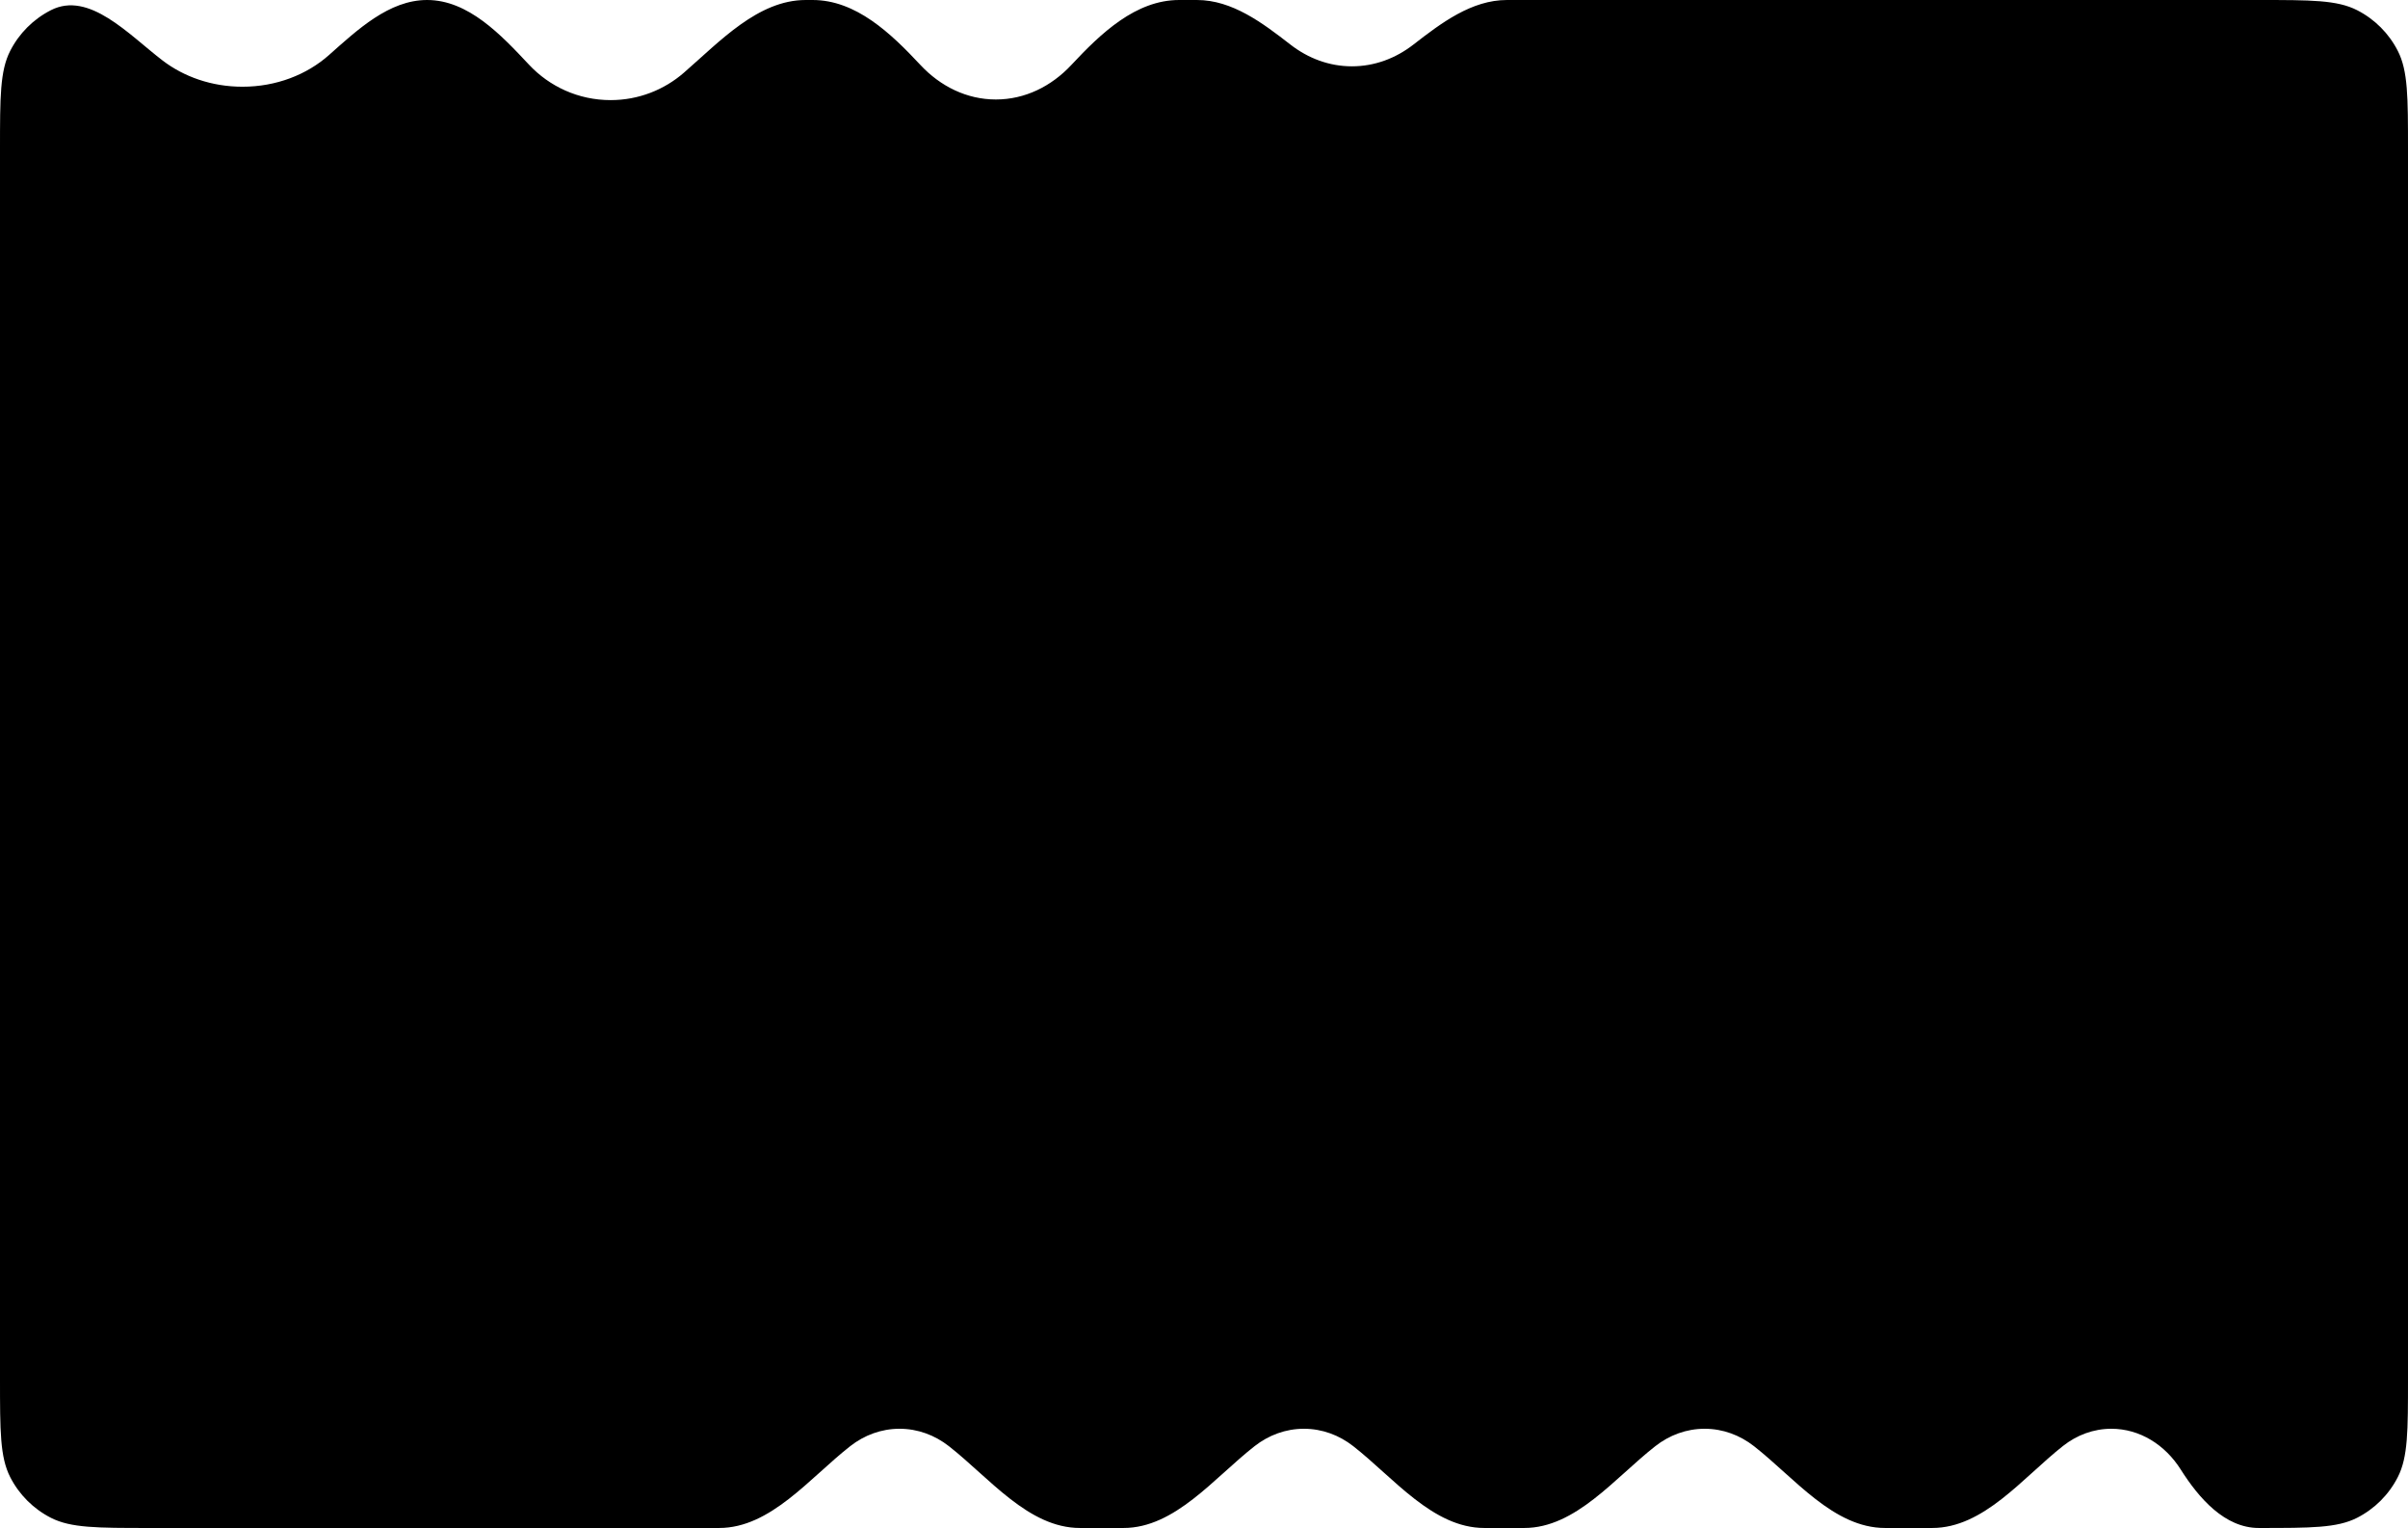 <?xml version="1.0" encoding="UTF-8"?> <svg xmlns="http://www.w3.org/2000/svg" width="1291" height="819" viewBox="0 0 1291 819" fill="none"> <path fill-rule="evenodd" clip-rule="evenodd" d="M691.816 23.882C676.854 12.261 660.619 0 641.674 0H632.182C608.951 0 590.258 17.805 574.41 34.789C563.653 46.318 549.468 53.324 533.921 53.324C518.374 53.324 504.189 46.318 493.432 34.789C477.584 17.805 458.891 0 435.66 0H431.989C406.398 0 385.947 22.201 366.631 38.986C356.112 48.127 342.382 53.659 327.361 53.659C310.104 53.659 294.551 46.357 283.614 34.671C268.544 18.568 251.009 0 228.954 0V0C208.555 0 191.578 16.03 176.311 29.561C164.522 40.01 148.128 46.487 130 46.487C113.589 46.487 98.598 41.178 87.159 32.42C68.926 18.46 47.761 -4.975 27.3 5.45V5.45C17.892 10.243 10.243 17.892 5.45 27.3C0 37.996 0 51.997 0 80V739C0 767.002 0 781.004 5.45 791.699C10.243 801.107 17.892 808.756 27.3 813.55C37.996 819 51.997 819 80 819L385.541 819C413.155 819 434.085 792.152 455.837 775.14C463.356 769.26 472.463 765.818 482.276 765.818C492.089 765.818 501.196 769.26 508.715 775.14C530.467 792.152 551.397 819 579.011 819H602.335C629.949 819 650.879 792.152 672.631 775.14C680.15 769.26 689.257 765.818 699.07 765.818C708.883 765.818 717.99 769.26 725.509 775.14C747.261 792.152 768.191 819 795.805 819H817.177C844.791 819 865.721 792.152 887.473 775.14C894.992 769.26 904.099 765.818 913.912 765.818C923.725 765.818 932.831 769.26 940.35 775.14C962.102 792.152 983.032 819 1010.65 819H1035.92C1063.54 819 1084.36 792.135 1106.04 775.04C1113.43 769.221 1122.35 765.818 1131.96 765.818C1147.24 765.818 1160.78 774.416 1169.15 787.652C1178.9 803.055 1192.77 819 1211 819V819C1239 819 1253 819 1263.7 813.55C1273.11 808.756 1280.76 801.107 1285.55 791.699C1291 781.004 1291 767.002 1291 739V80C1291 51.997 1291 37.996 1285.55 27.3C1280.76 17.892 1273.11 10.243 1263.7 5.45C1253 0 1239 0 1211 0H807.935C788.99 0 772.755 12.261 757.793 23.882C748.289 31.264 736.963 35.549 724.805 35.549C712.647 35.549 701.321 31.264 691.816 23.882Z" fill="black"></path> </svg> 